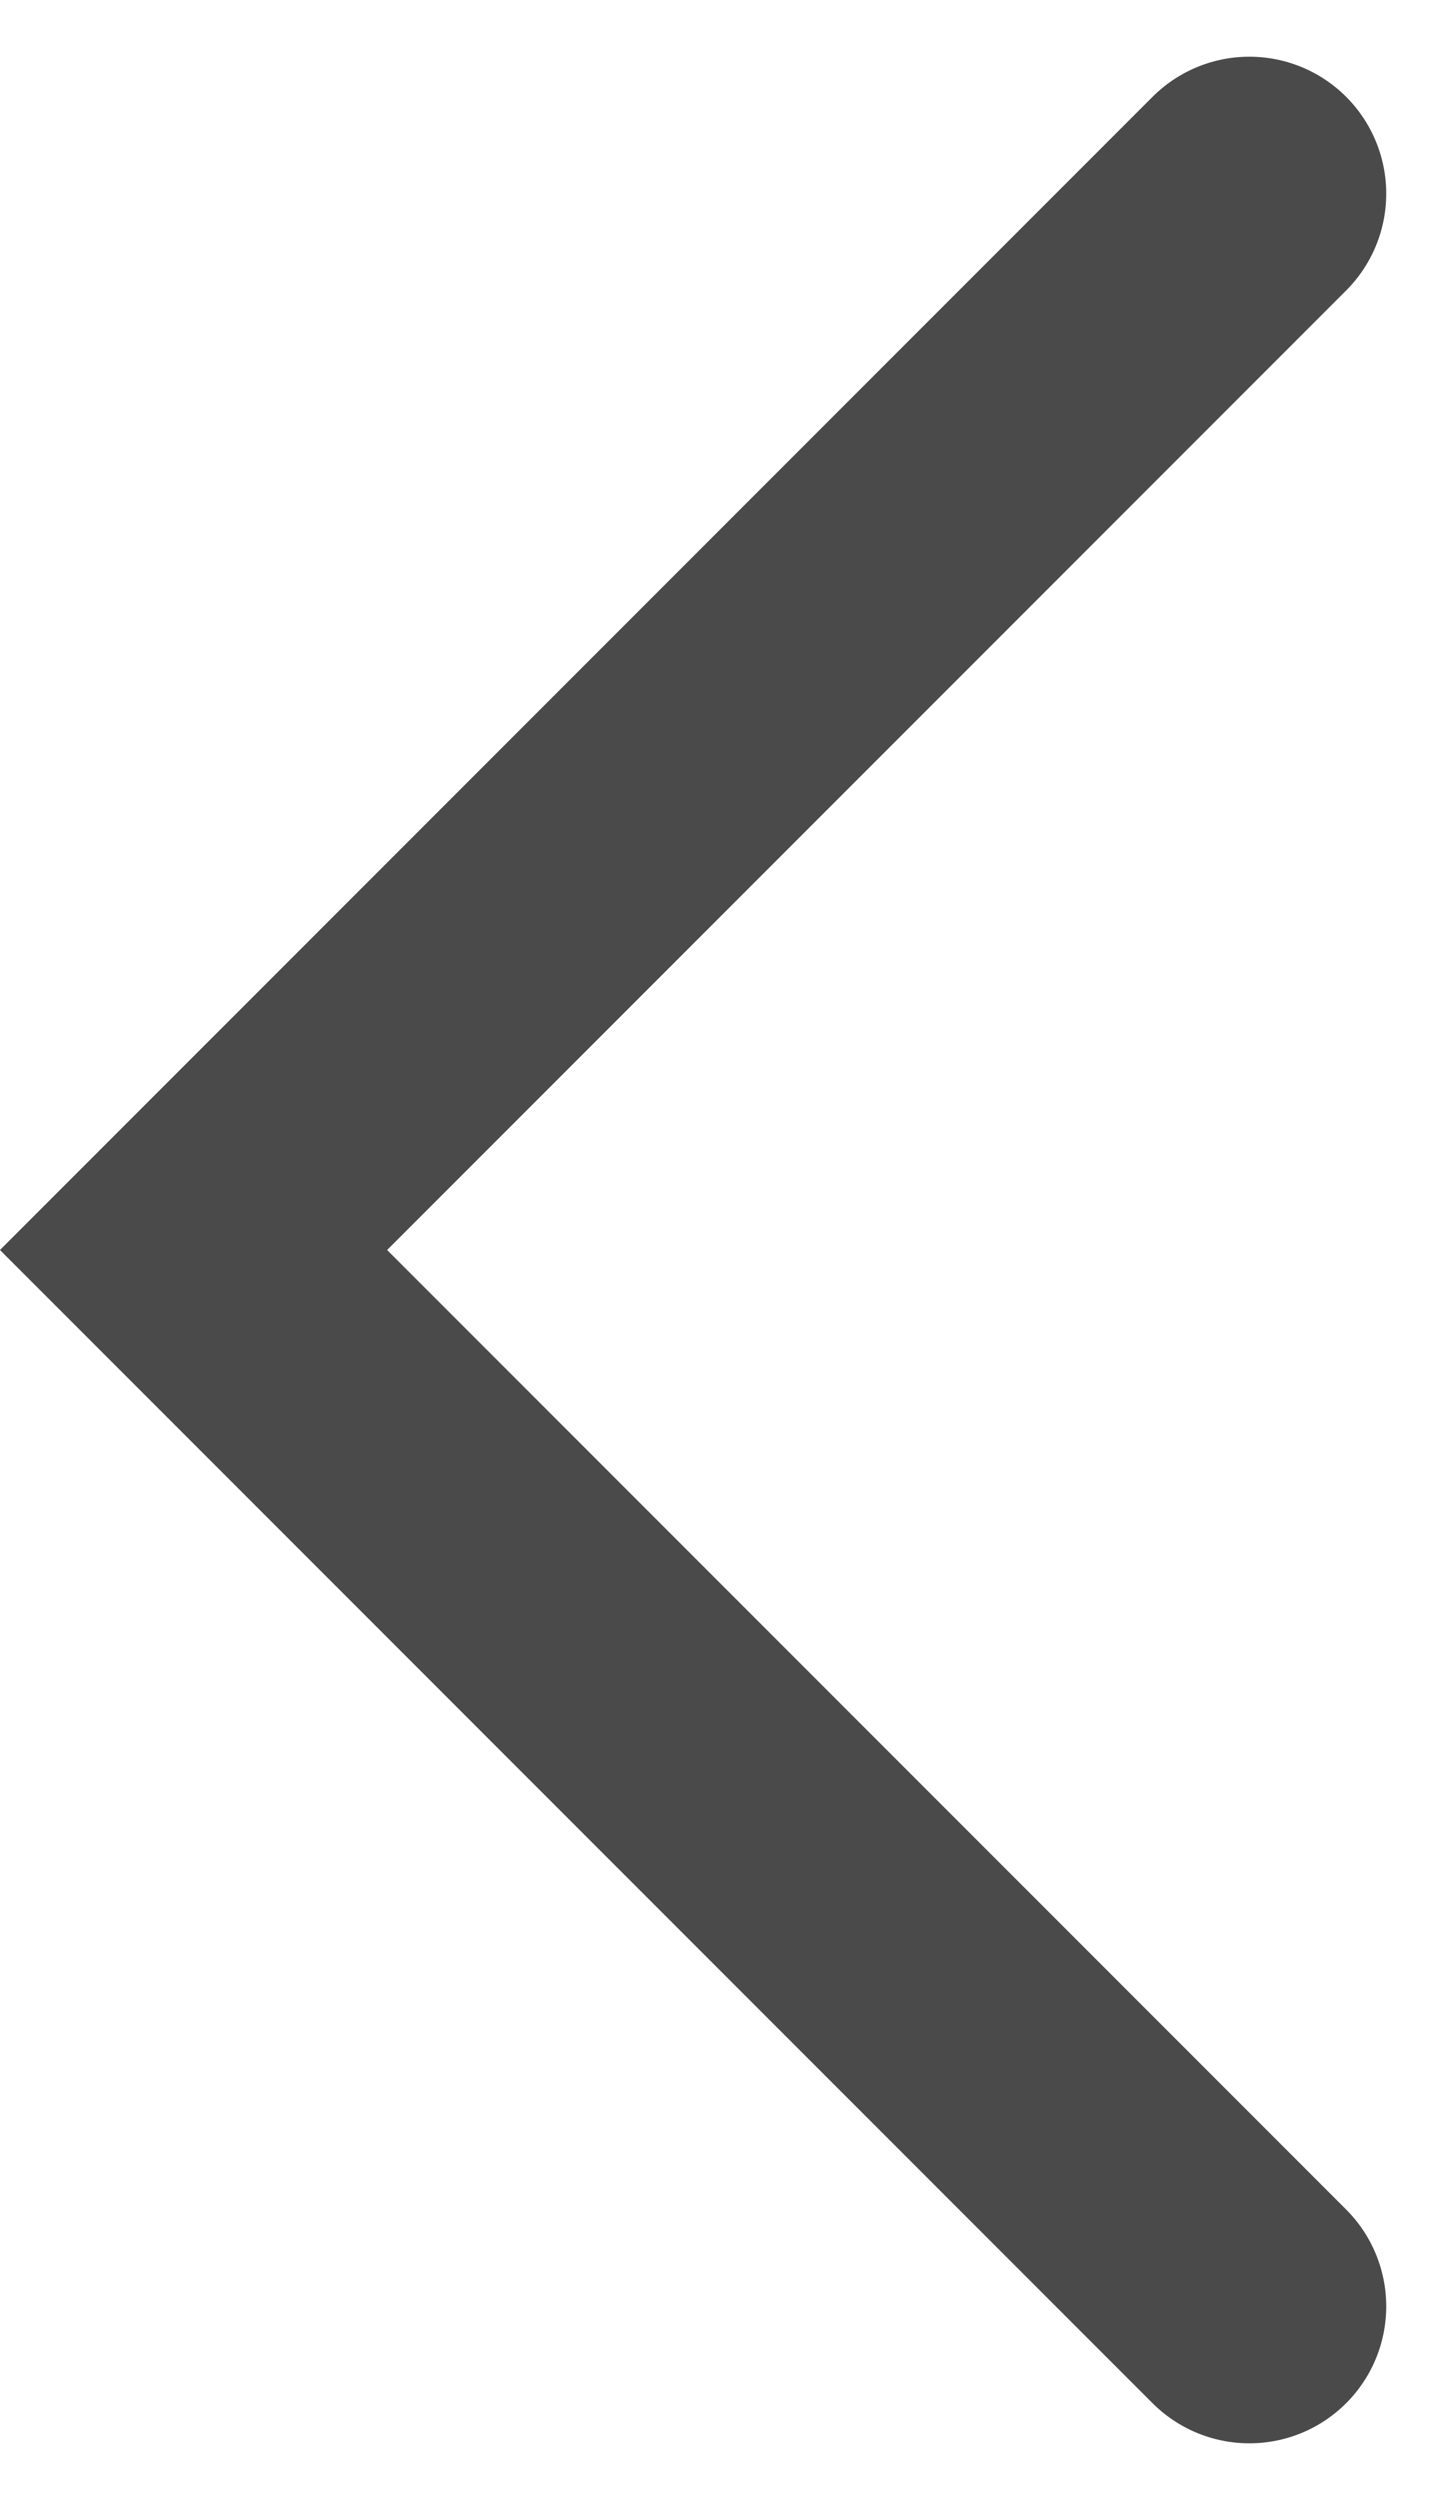 <svg xmlns="http://www.w3.org/2000/svg" width="15.813" height="27.382" viewBox="0 0 15.813 27.382">
  <path id="Path_14107" data-name="Path 14107" d="M10783.1,459.737l-11.57,11.57,11.57,11.57" transform="translate(-10769.409 -457.616)" fill="none" stroke="#4a4a4a" stroke-linecap="round" stroke-width="3"/>
</svg>
